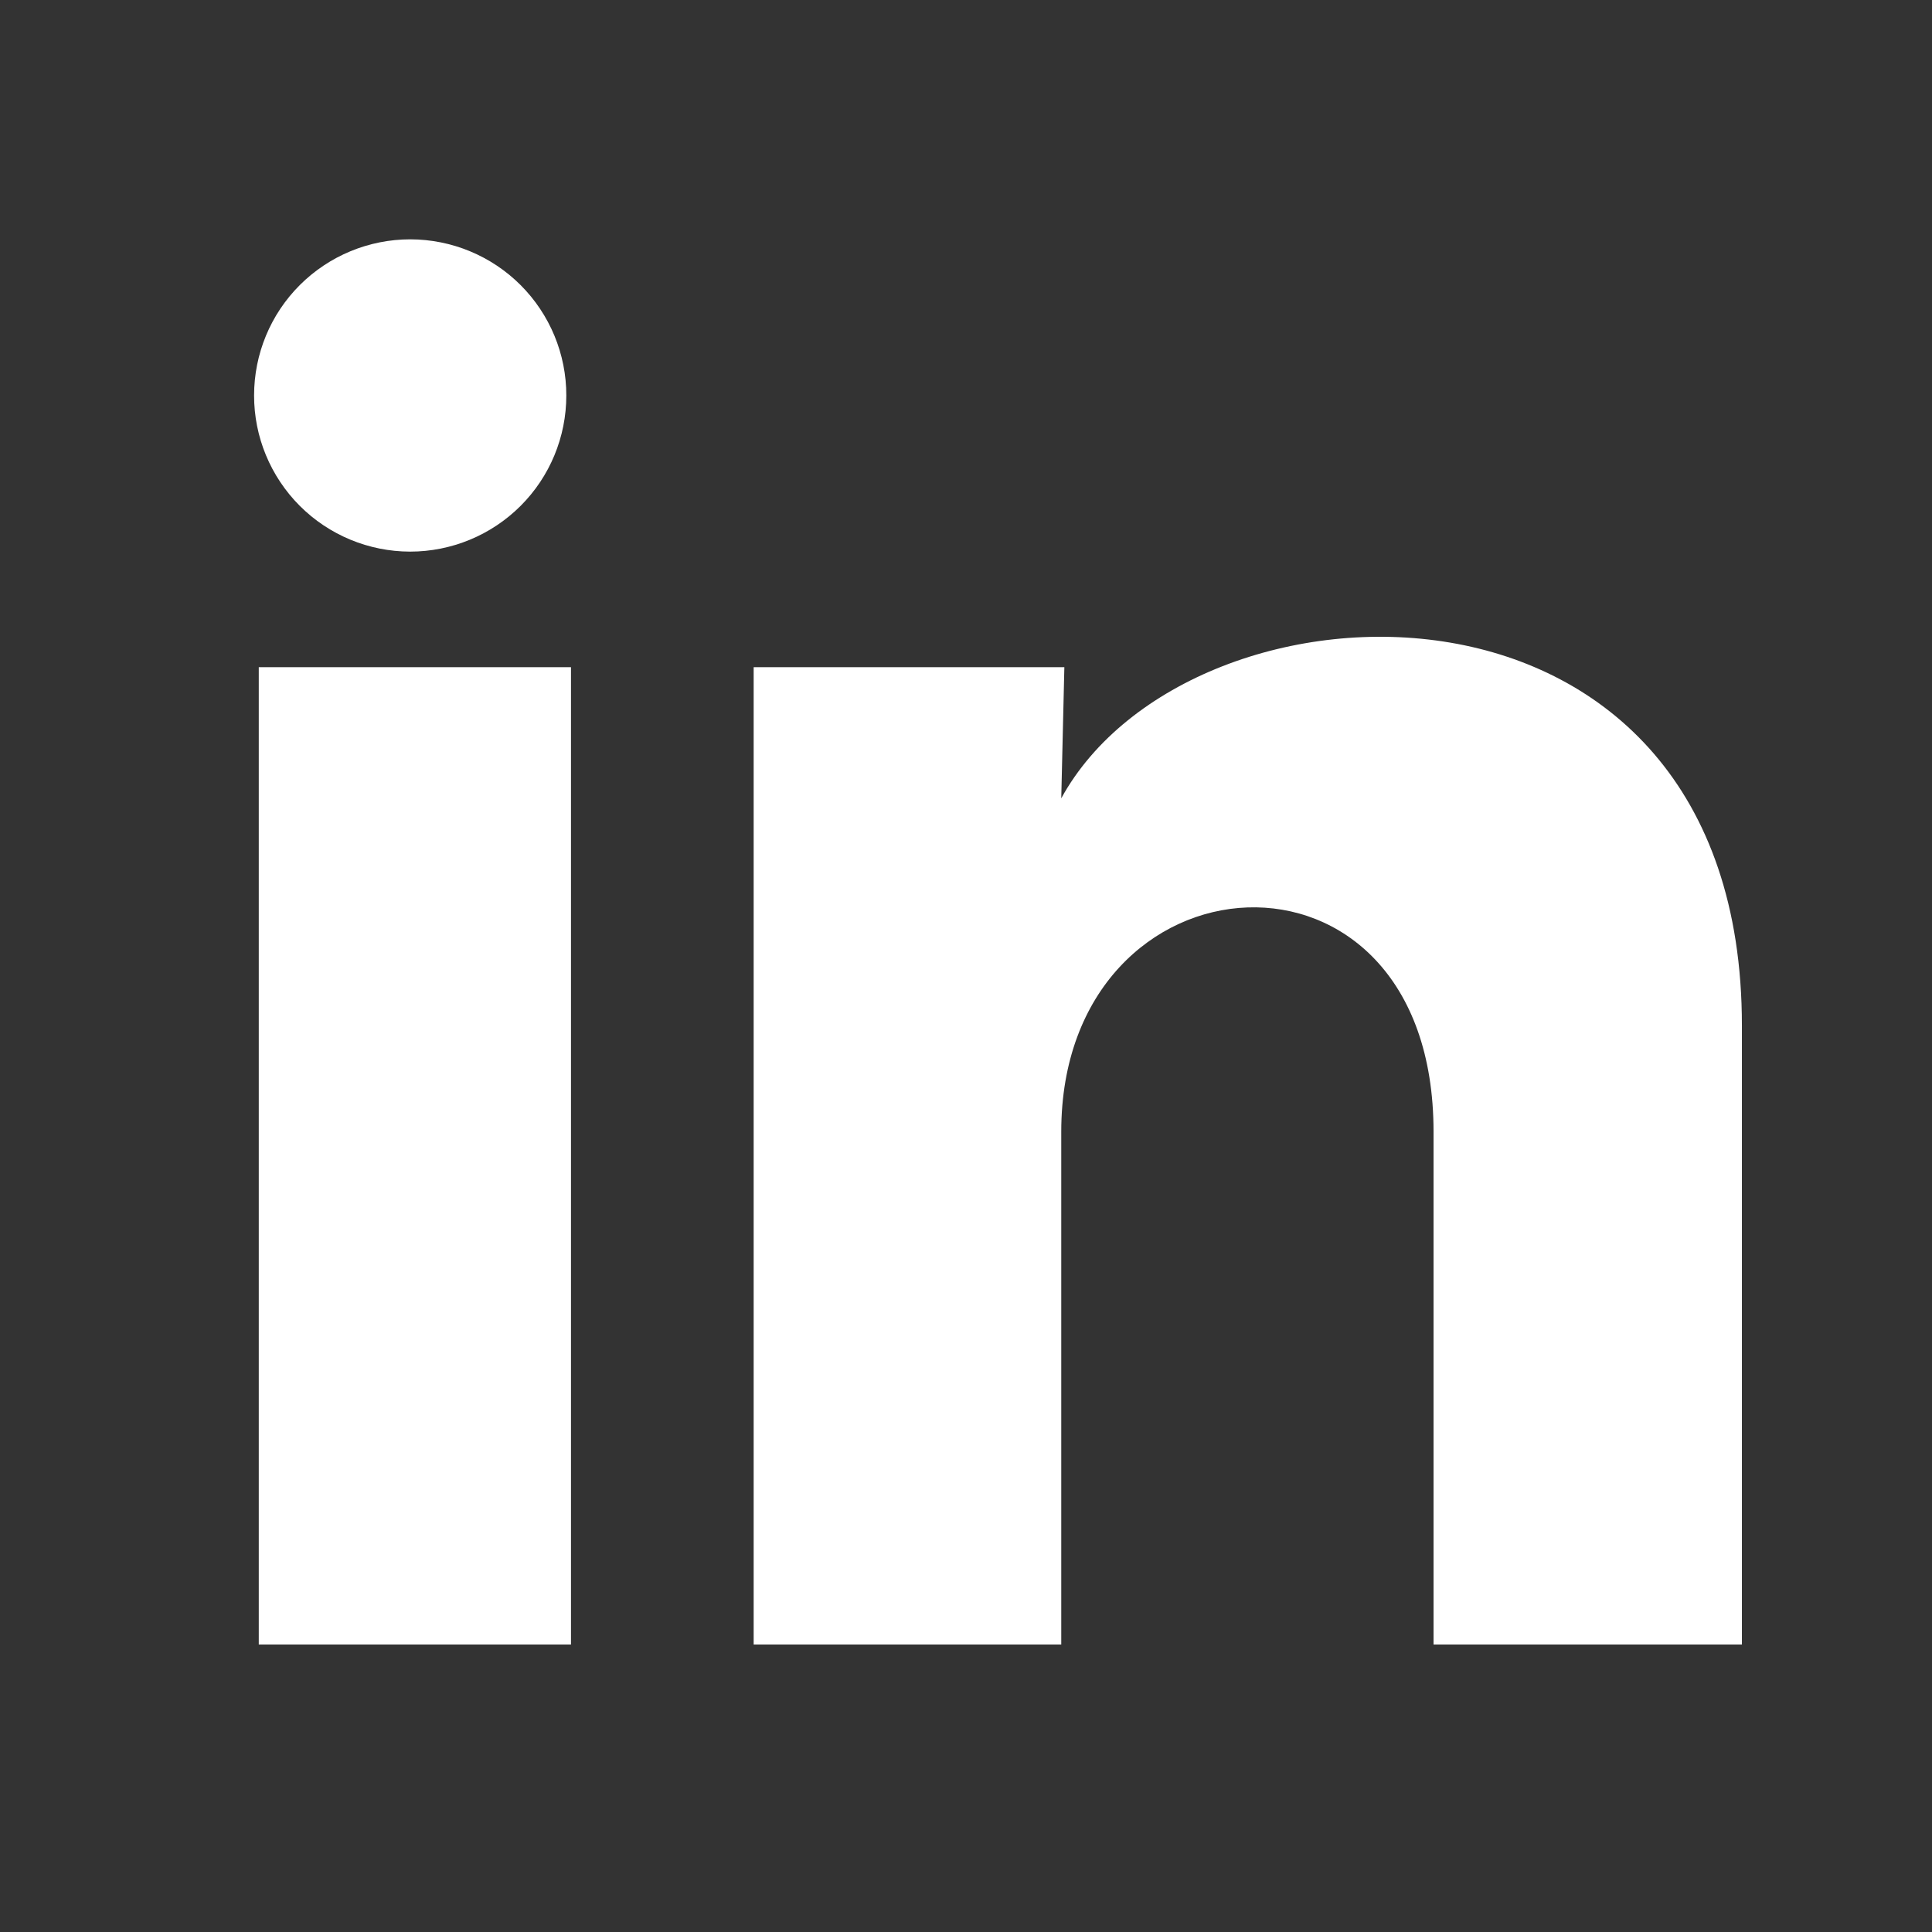 <svg width="33" height="33" viewBox="0 0 33 33" fill="none" xmlns="http://www.w3.org/2000/svg">
<rect x="0" y="0" width="33" height="33" fill="#333333" stroke="none"/>
<g clip-path="url(#clip0_4317_36586)">
<path d="M9.673 6.756C9.673 7.464 9.392 8.142 8.891 8.642C8.391 9.141 7.712 9.422 7.005 9.422C6.298 9.421 5.62 9.14 5.12 8.64C4.62 8.139 4.339 7.461 4.34 6.754C4.34 6.046 4.621 5.368 5.122 4.868C5.622 4.369 6.301 4.088 7.008 4.088C7.715 4.089 8.393 4.37 8.893 4.87C9.393 5.371 9.674 6.049 9.673 6.756V6.756ZM9.753 11.396H4.42V28.09H9.753V11.396ZM18.18 11.396H12.873V28.09H18.127V19.33C18.127 14.45 24.486 13.996 24.486 19.33V28.09H29.753V17.516C29.753 9.29 20.34 9.596 18.127 13.636L18.18 11.396V11.396Z" fill="white"/>
</g>
<defs>
<clipPath id="clip0_4317_36586">
<rect width="32" height="32" fill="white" transform="translate(0.418 0.09)"/>
</clipPath>
</defs>
</svg>
